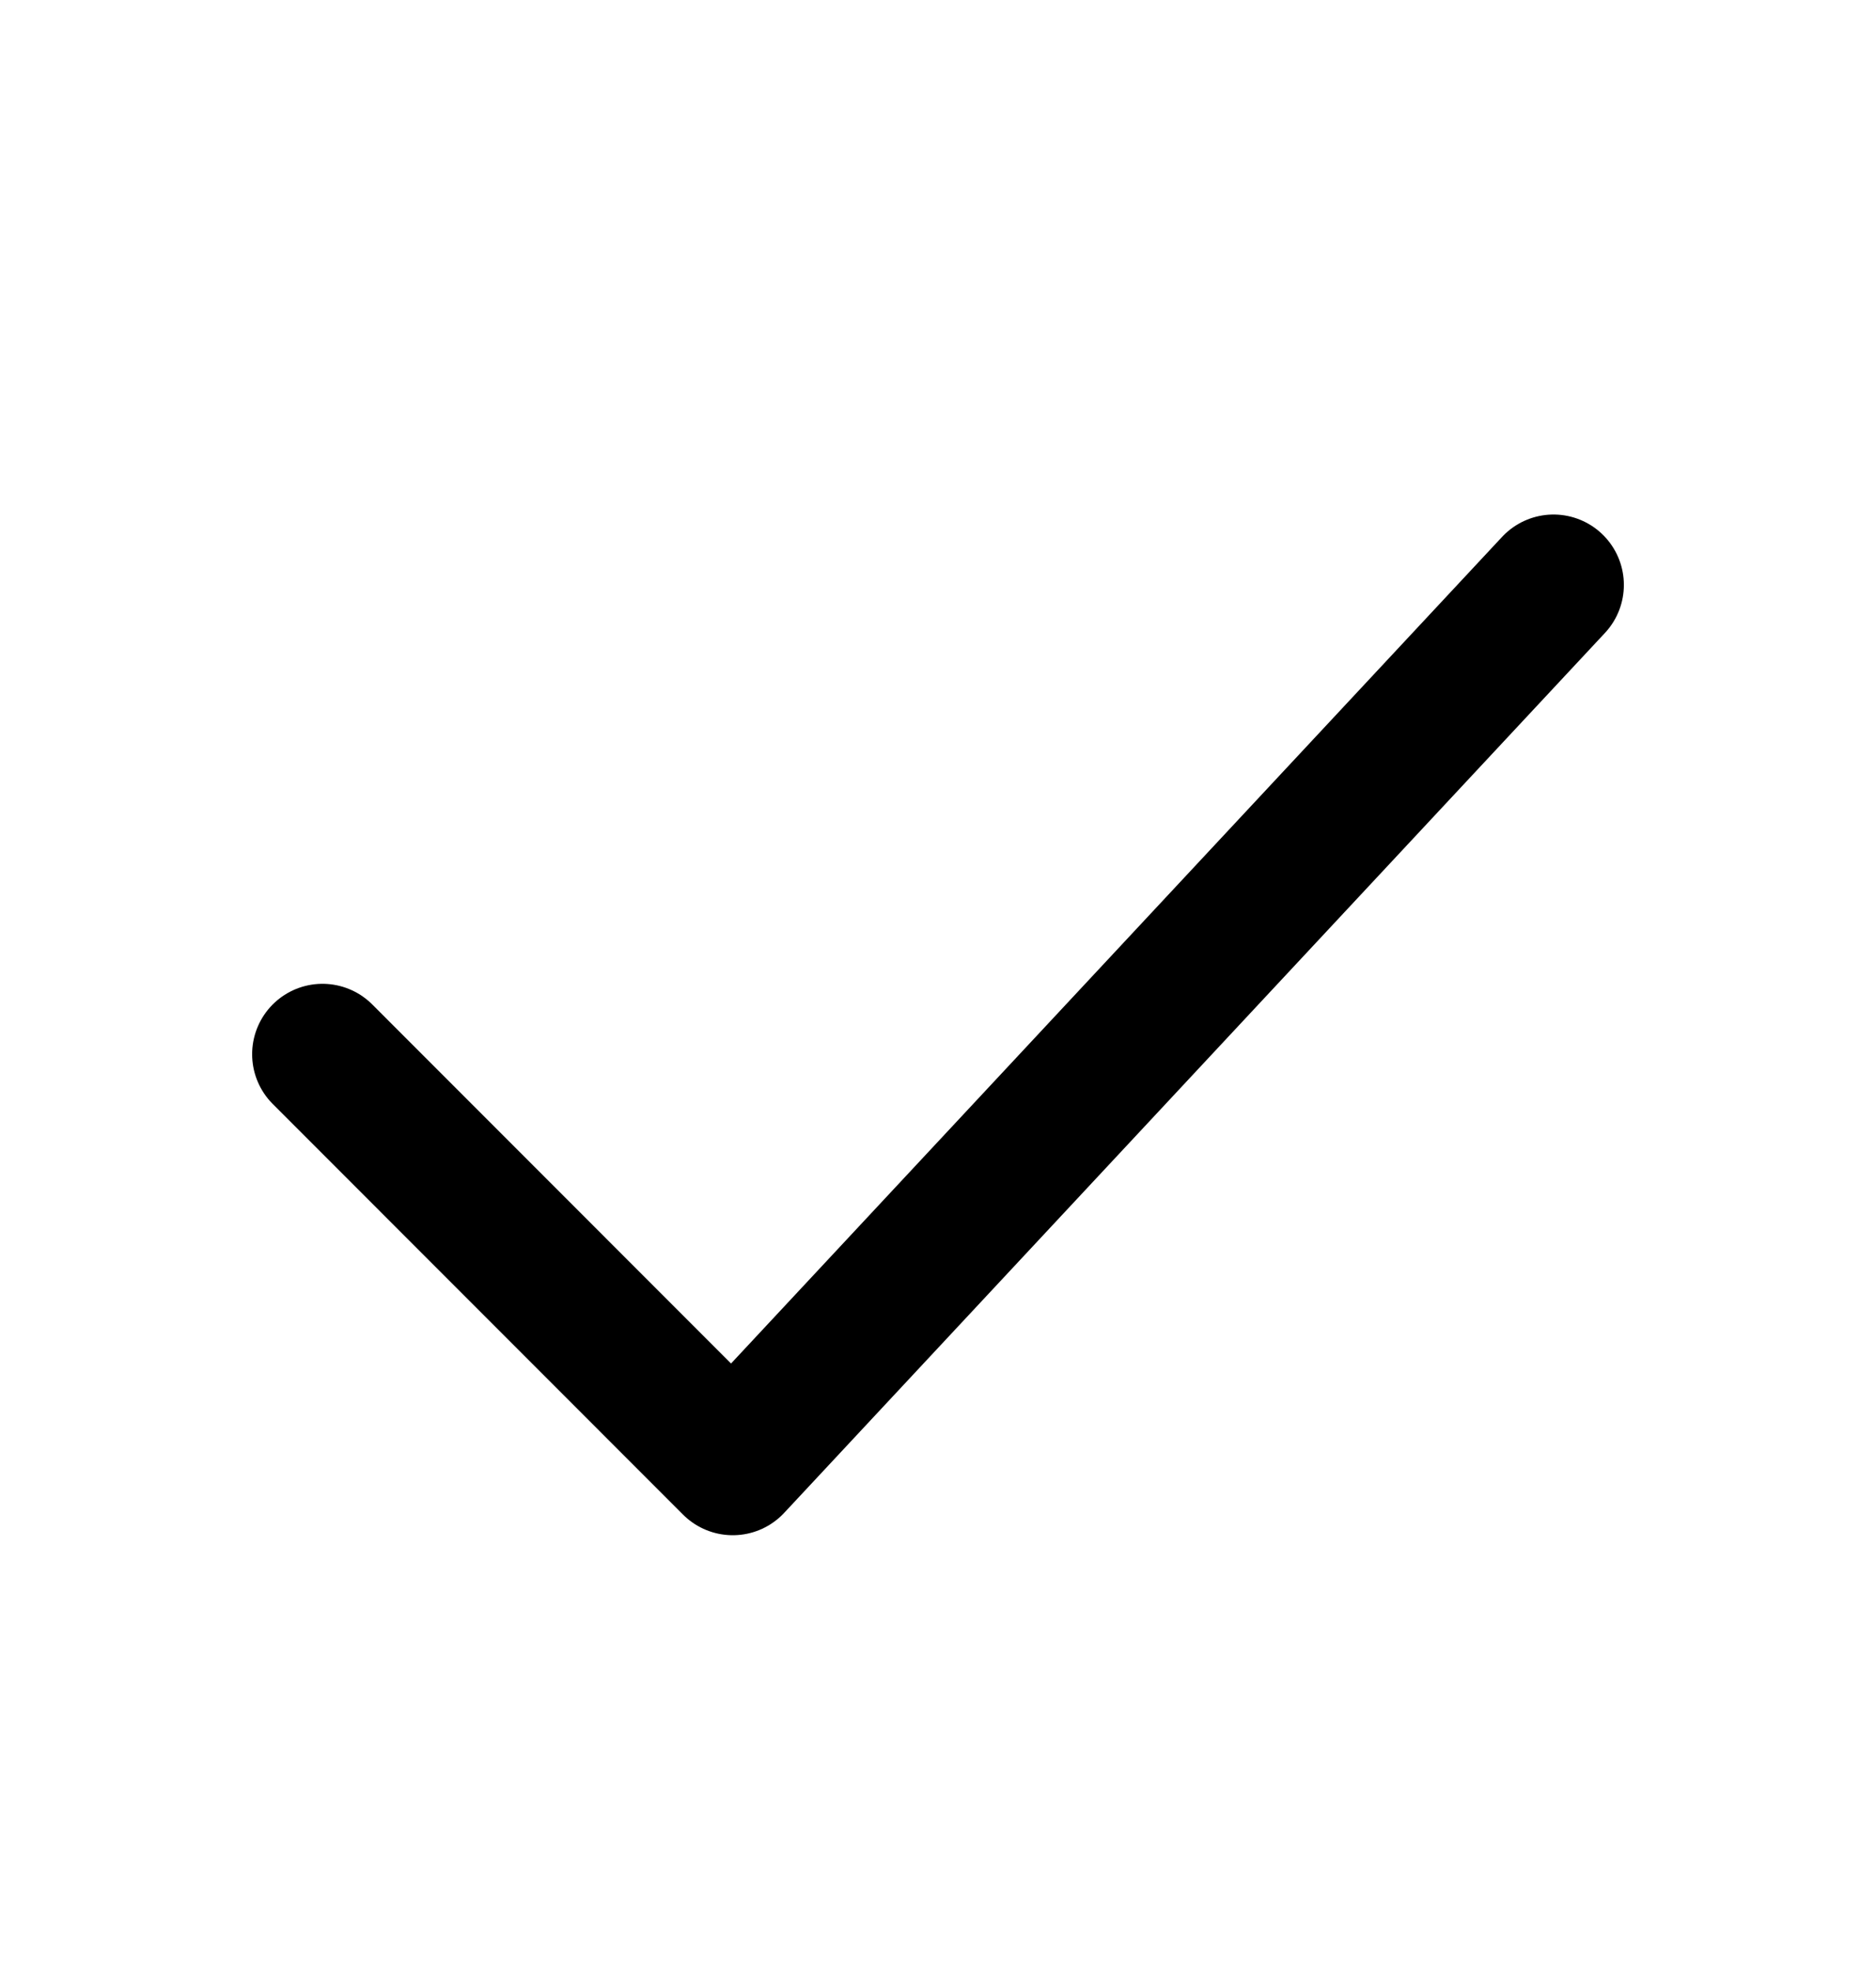 <svg width="20" height="21" viewBox="0 0 20 21" fill="none" xmlns="http://www.w3.org/2000/svg">
<path d="M3.438 11.232L7.812 15.607L16.562 6.232" stroke="black" stroke-width="1.5" stroke-linecap="round" stroke-linejoin="round"/>
</svg>
